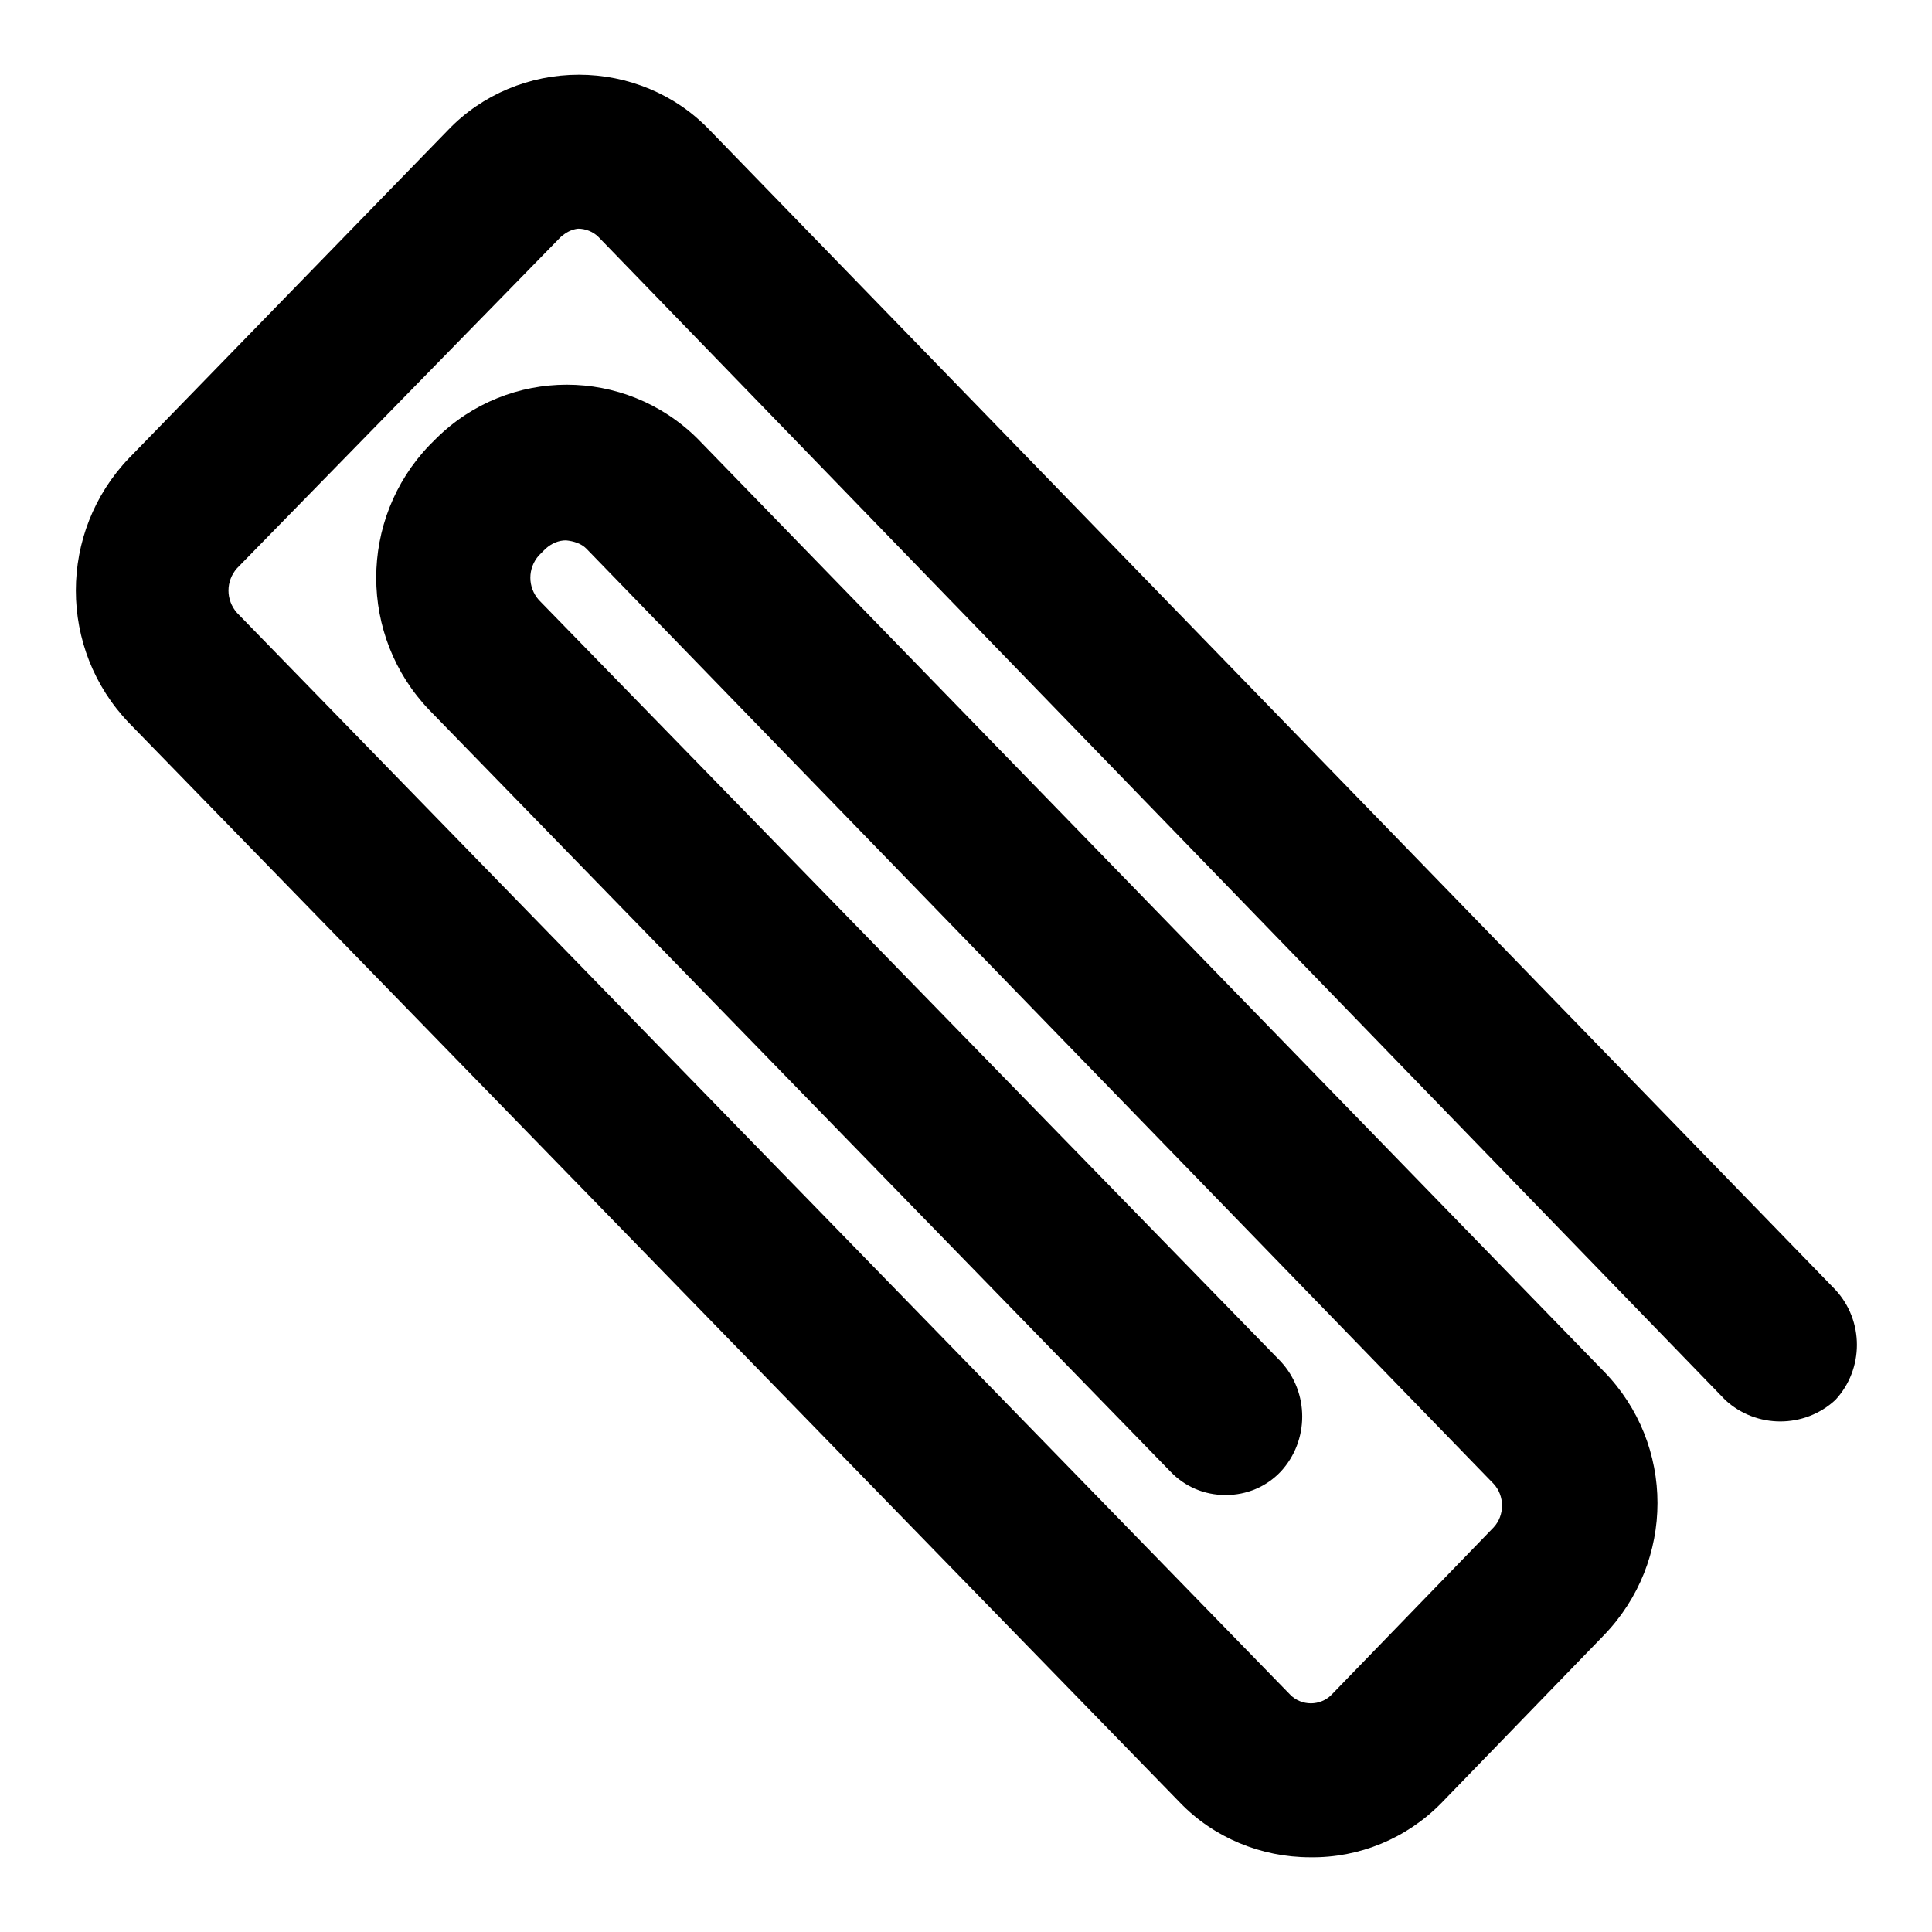 <?xml version="1.0" encoding="utf-8"?>
<!-- Svg Vector Icons : http://www.onlinewebfonts.com/icon -->
<!DOCTYPE svg PUBLIC "-//W3C//DTD SVG 1.1//EN" "http://www.w3.org/Graphics/SVG/1.1/DTD/svg11.dtd">
<svg version="1.1" xmlns="http://www.w3.org/2000/svg" xmlns:xlink="http://www.w3.org/1999/xlink" x="0px" y="0px" viewBox="0 0 256 256" enable-background="new 0 0 256 256" xml:space="preserve">
<g> <path fill="#000000" d="M173.6,246.1c-6.5,0-12.8-2.6-17.3-7.3L17.1,95.8c-9.4-9.8-9.4-25.3,0-35.1l42.3-43.5 c4.5-4.7,10.8-7.3,17.3-7.3c6.5,0,12.8,2.6,17.3,7.3l149.2,153.7c3.8,4.1,3.8,10.5,0,14.6c-4.1,3.8-10.5,3.8-14.6,0L79.3,31.4 c-0.7-0.7-1.7-1.1-2.7-1.1c-0.9,0.1-1.6,0.5-2.3,1.1L31.4,75.3c-1.5,1.7-1.5,4.2,0,5.9L171,224.6c0.7,0.7,1.7,1.1,2.7,1.1 c1,0,2-0.4,2.7-1.1l21.5-22.2c1.5-1.6,1.5-4.2,0-5.8L77.7,72.7c-0.7-0.7-1.7-1-2.7-1.1c-1,0-1.9,0.4-2.7,1.1l-0.9,0.9 c-1.5,1.7-1.5,4.2,0,5.9l98.3,100.9c3.8,4.1,3.8,10.5,0,14.6c-1.9,2-4.5,3.1-7.3,3.1c-2.8,0-5.4-1.1-7.3-3.1L56.9,94.1 c-9.4-9.8-9.4-25.3,0-35.1l0.9-0.9c9.6-9.5,25-9.5,34.6,0l120.1,123.6c9.5,9.7,9.5,25.2,0,35L191,238.9 C186.4,243.6,180.1,246.2,173.6,246.1z"/></g>
</svg>